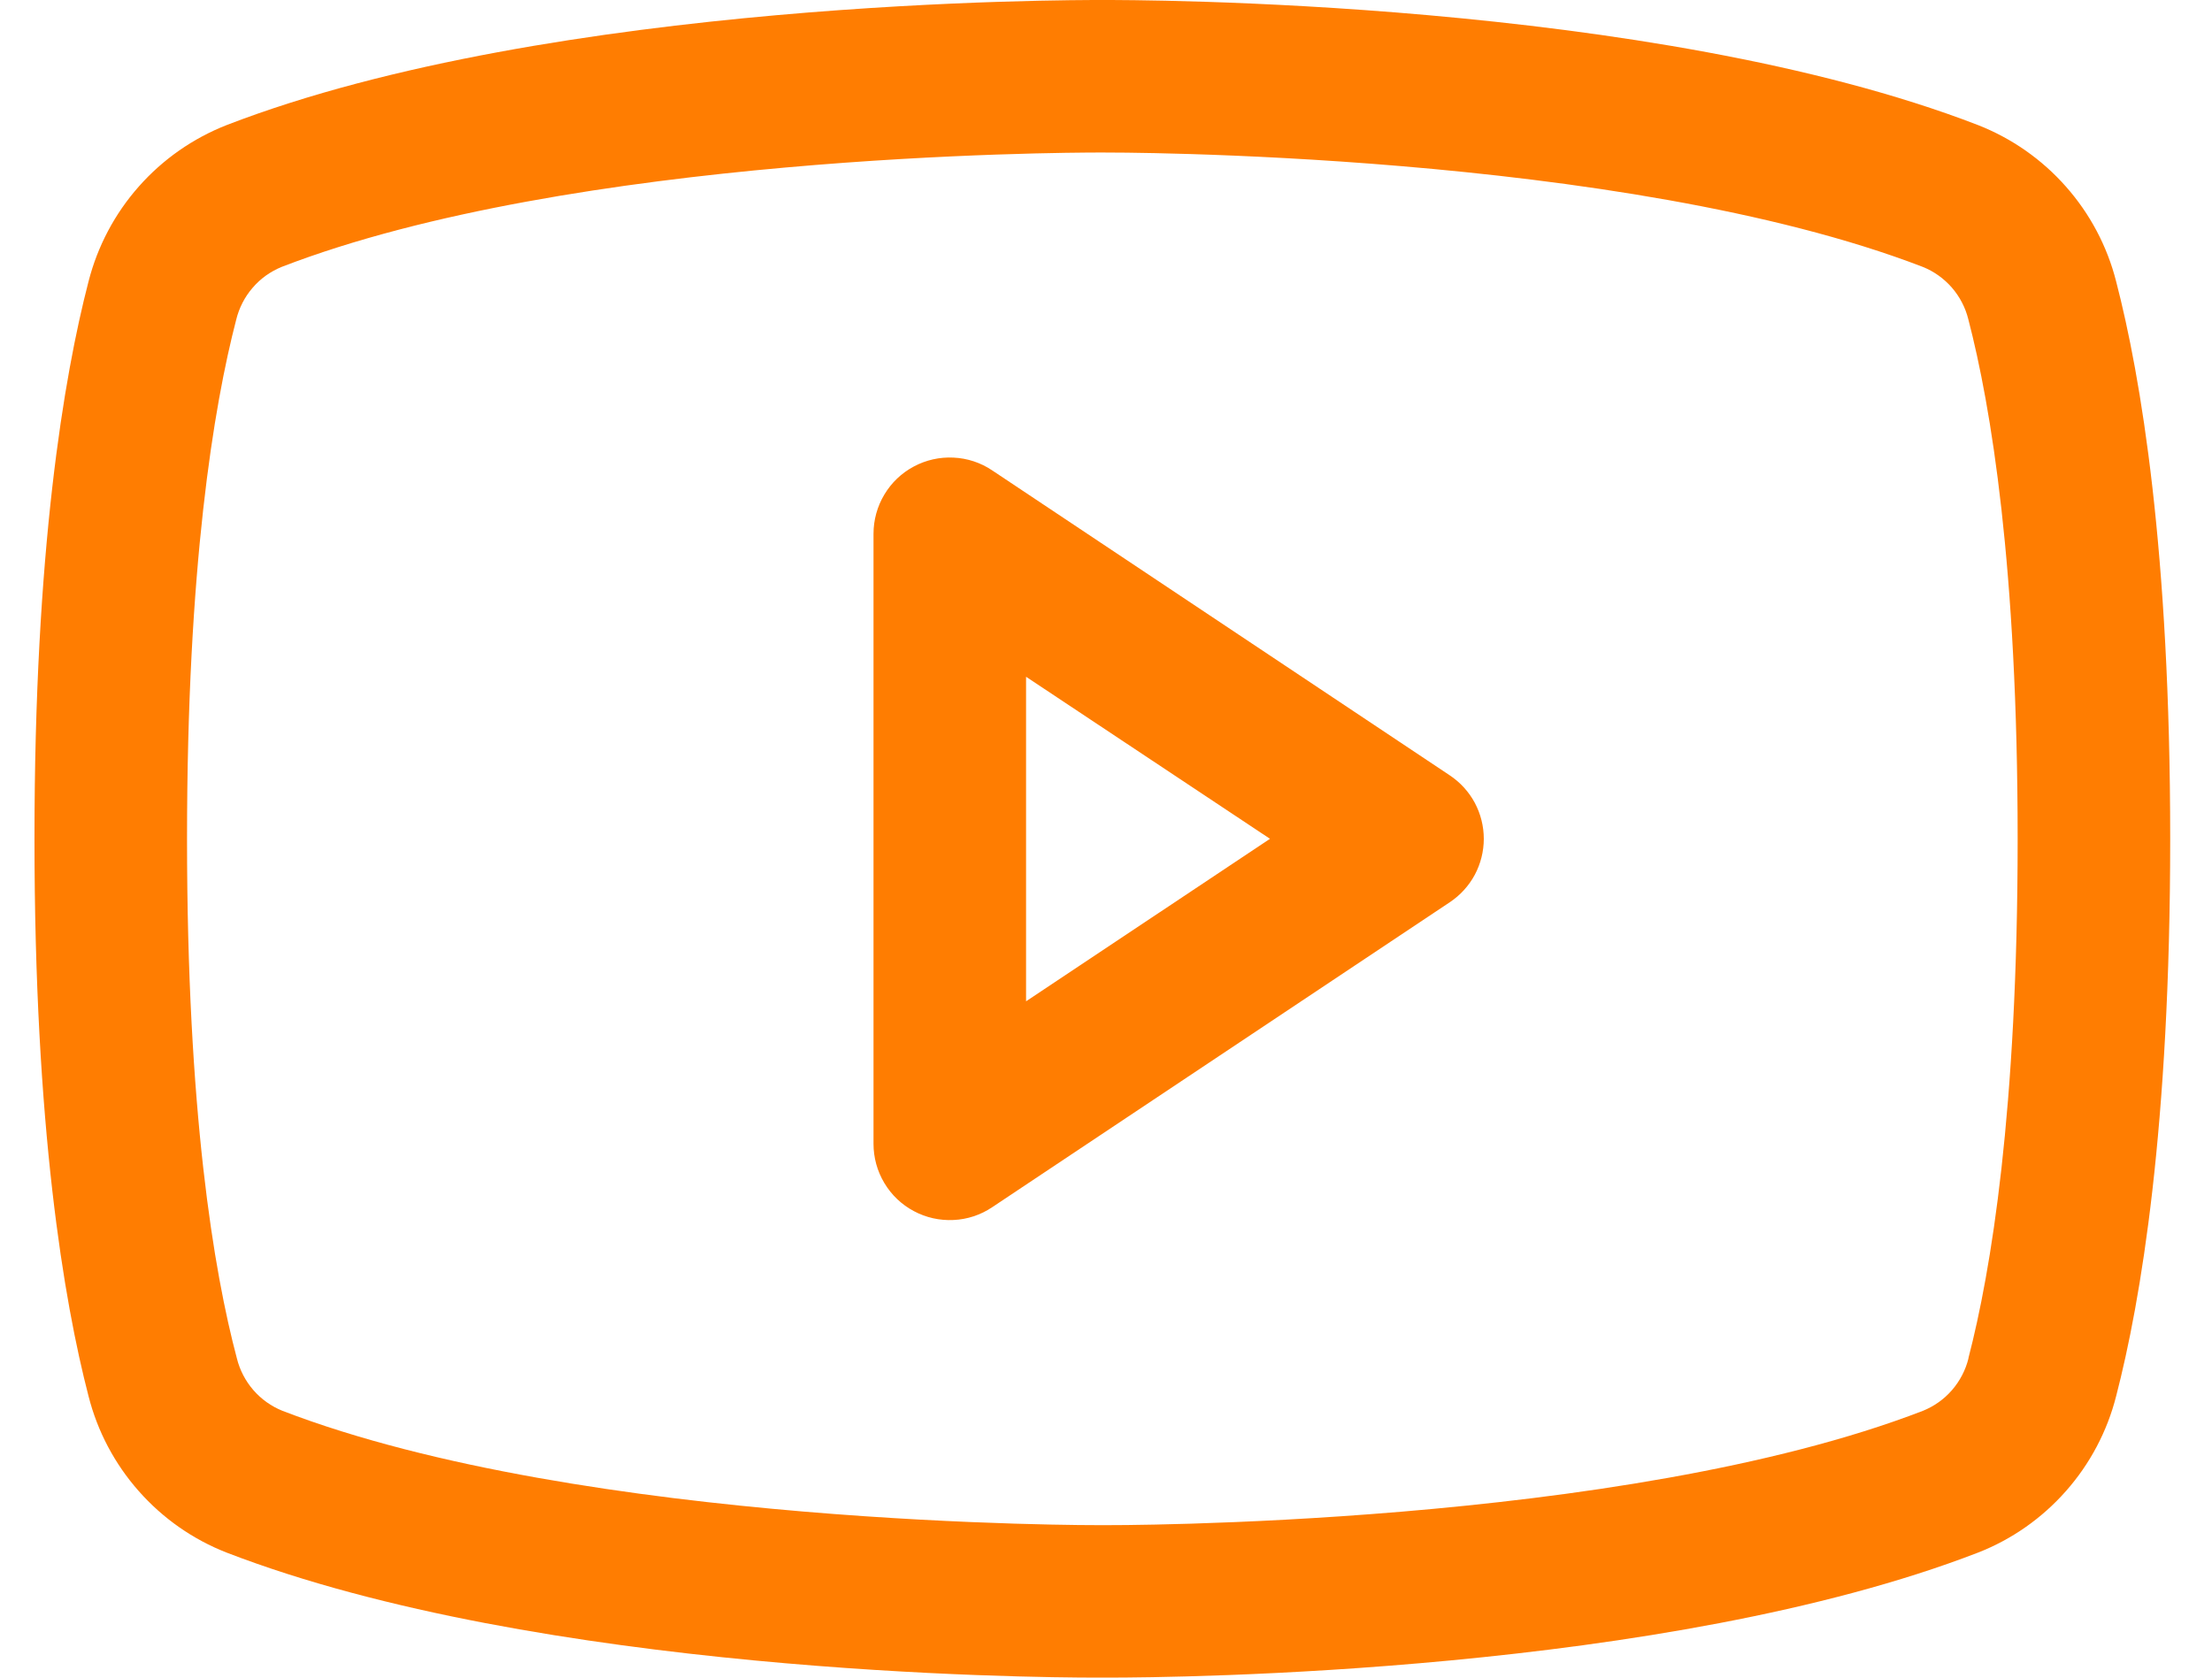<svg width="29" height="22" viewBox="0 0 29 22" fill="none" xmlns="http://www.w3.org/2000/svg">
<path d="M19.007 10.168L13.007 6.168C12.857 6.067 12.681 6.009 12.501 6.001C12.32 5.992 12.14 6.032 11.98 6.118C11.82 6.203 11.687 6.33 11.594 6.486C11.501 6.641 11.452 6.819 11.452 7V15C11.452 15.181 11.501 15.359 11.594 15.514C11.687 15.67 11.82 15.797 11.98 15.882C12.14 15.968 12.32 16.008 12.501 15.999C12.681 15.991 12.857 15.933 13.007 15.832L19.007 11.832C19.144 11.741 19.257 11.617 19.335 11.472C19.412 11.327 19.453 11.165 19.453 11C19.453 10.835 19.412 10.673 19.335 10.528C19.257 10.383 19.144 10.259 19.007 10.168ZM13.452 13.131V8.875L16.65 11L13.452 13.131ZM27.743 3.69C27.626 3.229 27.4 2.803 27.085 2.447C26.77 2.09 26.375 1.814 25.932 1.64C21.647 -0.015 14.827 4.7549e-06 14.452 4.7549e-06C14.077 4.7549e-06 7.257 -0.015 2.972 1.64C2.529 1.814 2.134 2.09 1.819 2.447C1.504 2.803 1.279 3.229 1.161 3.69C0.837 4.938 0.452 7.218 0.452 11C0.452 14.783 0.837 17.062 1.161 18.31C1.278 18.771 1.504 19.198 1.819 19.554C2.134 19.911 2.529 20.188 2.972 20.361C7.077 21.945 13.502 22 14.37 22H14.535C15.402 22 21.831 21.945 25.932 20.361C26.375 20.188 26.77 19.911 27.085 19.554C27.4 19.198 27.626 18.771 27.743 18.31C28.067 17.06 28.452 14.783 28.452 11C28.452 7.218 28.067 4.938 27.743 3.69ZM25.807 17.815C25.769 17.968 25.695 18.11 25.591 18.23C25.488 18.349 25.357 18.442 25.211 18.501C21.255 20.029 14.526 20.001 14.461 20.001H14.452C14.385 20.001 7.661 20.026 3.702 18.501C3.556 18.442 3.425 18.349 3.322 18.23C3.218 18.11 3.144 17.968 3.106 17.815C2.802 16.674 2.452 14.571 2.452 11C2.452 7.429 2.802 5.326 3.097 4.191C3.135 4.037 3.208 3.894 3.312 3.774C3.415 3.653 3.546 3.56 3.693 3.5C7.508 2.026 13.901 2 14.425 2H14.458C14.526 2 21.256 1.978 25.208 3.5C25.355 3.559 25.485 3.652 25.589 3.771C25.693 3.891 25.767 4.033 25.805 4.186C26.102 5.326 26.452 7.429 26.452 11C26.452 14.571 26.102 16.674 25.807 17.809V17.815Z" fill="#FF7D01"/>
</svg>
